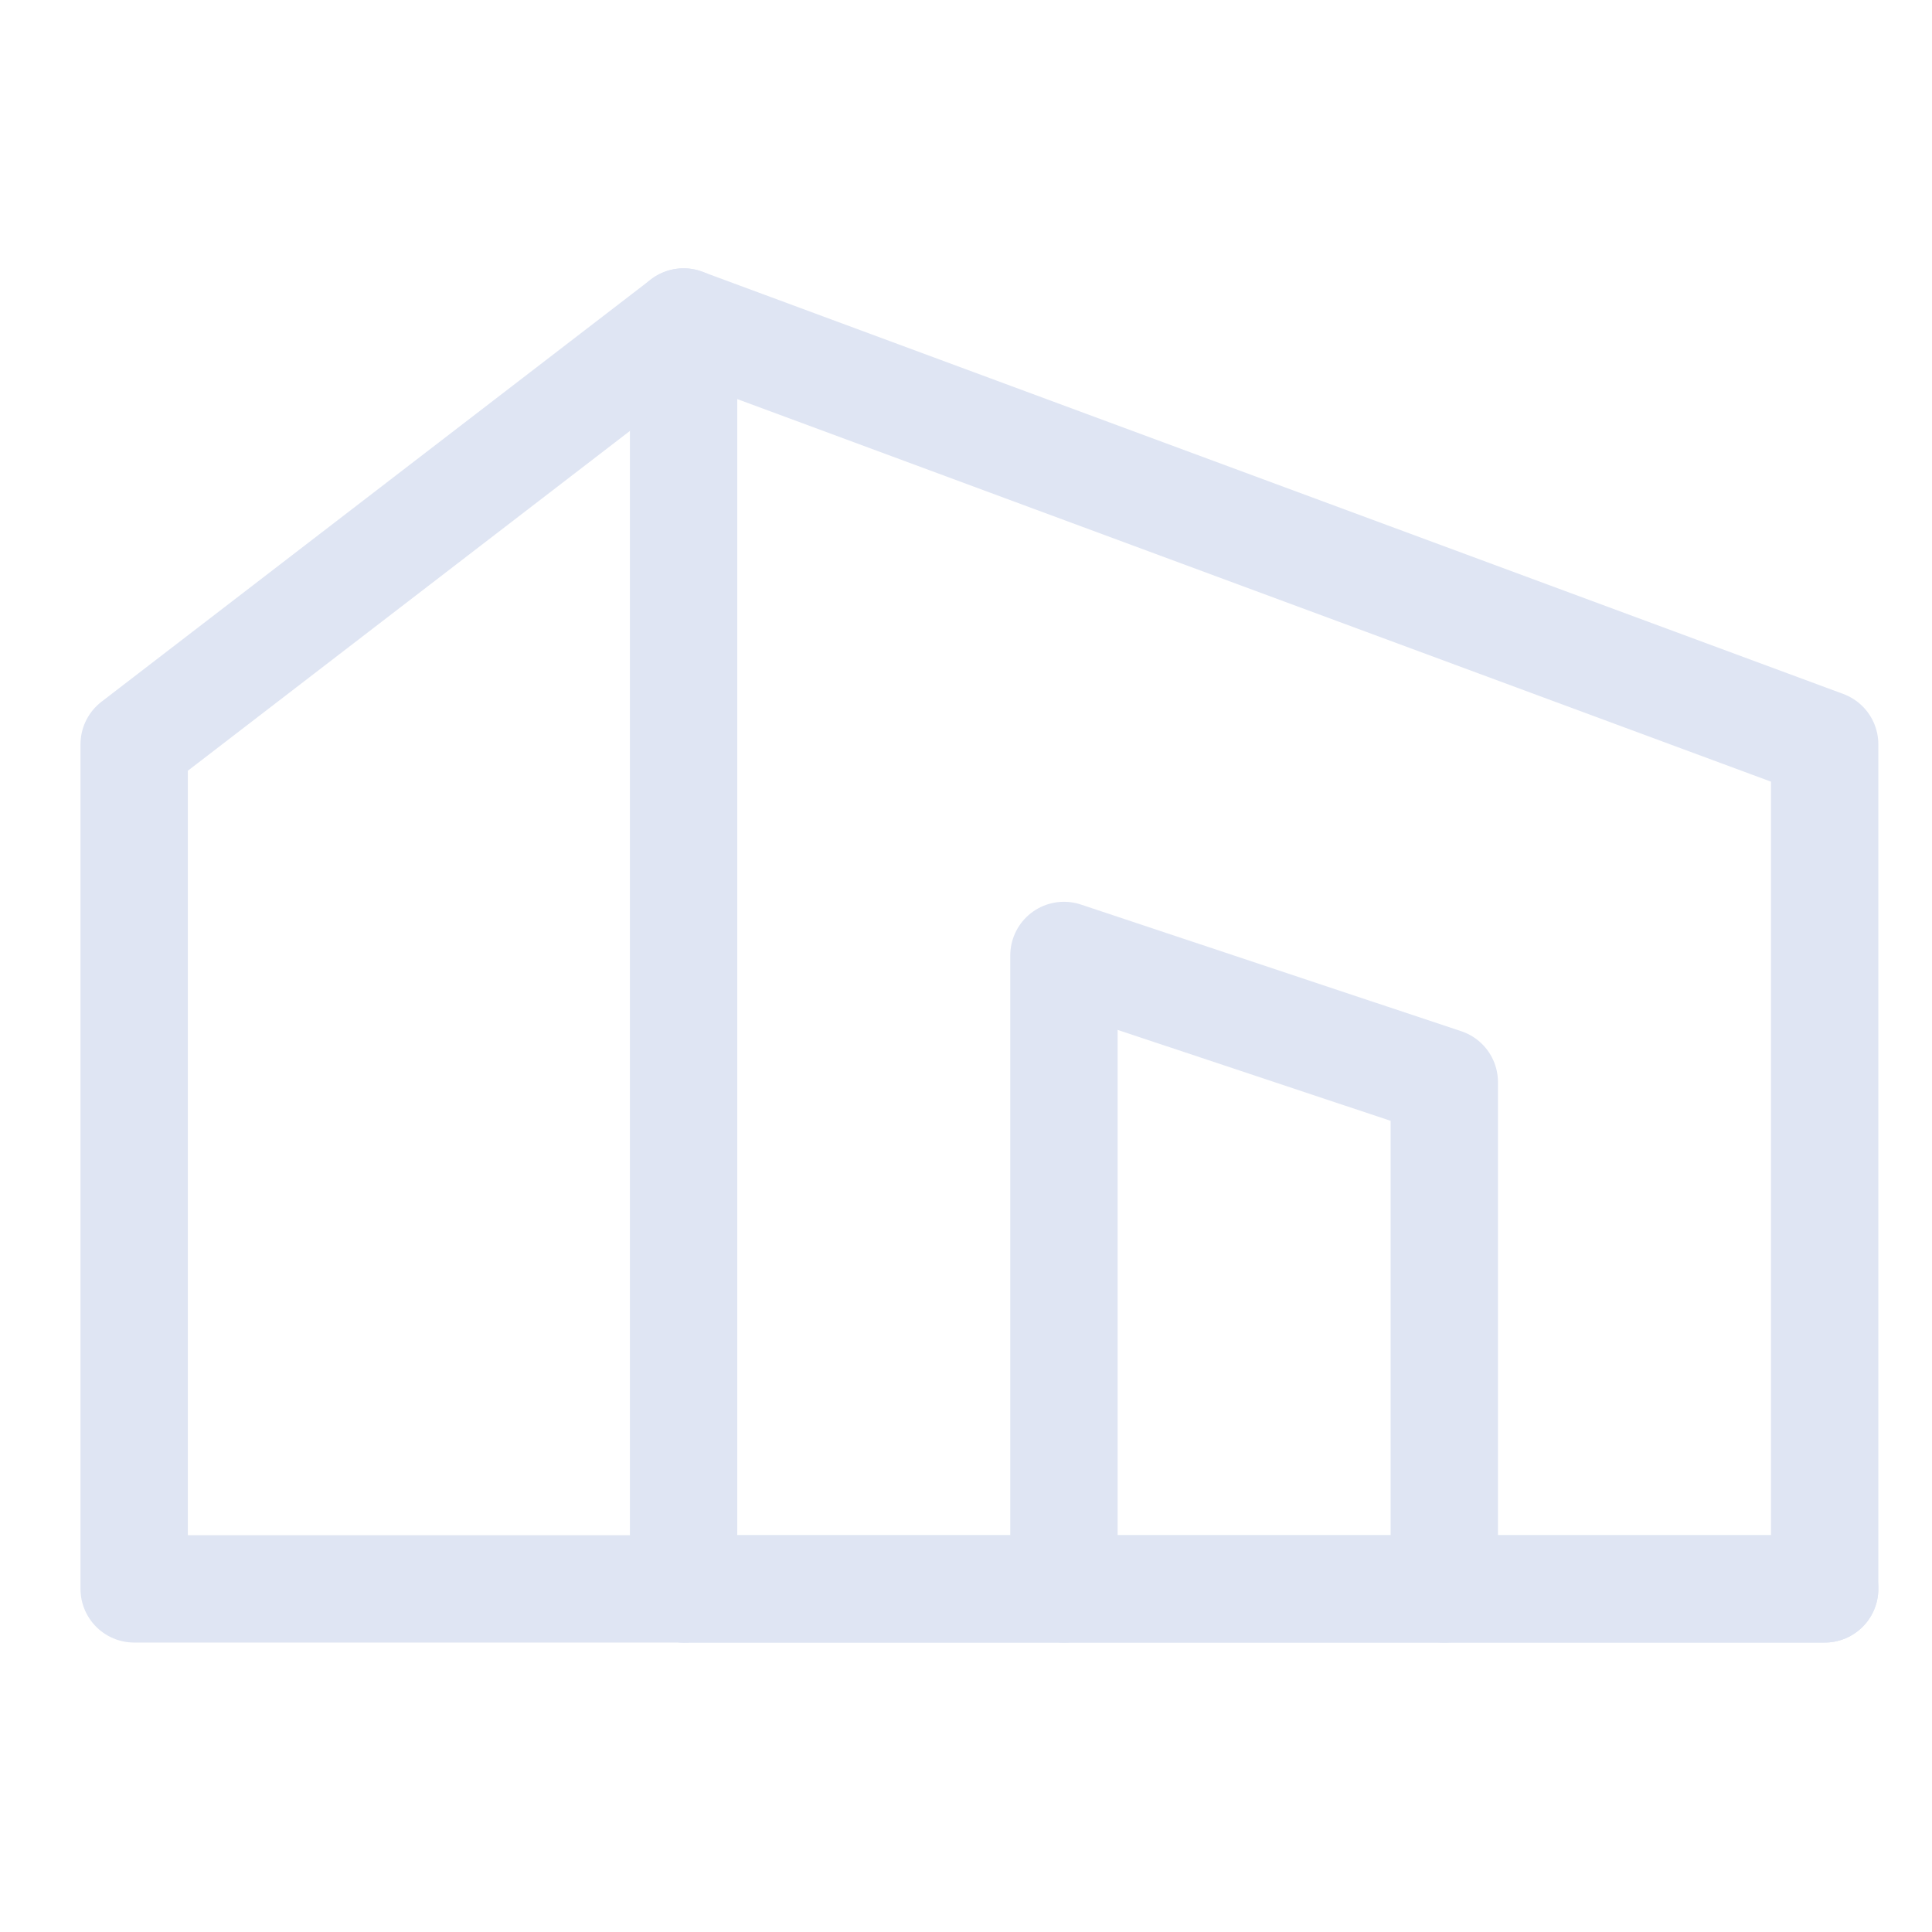 <?xml version="1.0" encoding="UTF-8"?>
<svg width="72px" height="72px" viewBox="0 0 72 72" version="1.1" xmlns="http://www.w3.org/2000/svg" xmlns:xlink="http://www.w3.org/1999/xlink">
    <title>城市安全指标体系</title>
    <g id="解决方案-数城-架构图2023/3/31-图标4/3" stroke="none" stroke-width="1" fill="none" fill-rule="evenodd">
        <g id="安全治理" transform="translate(-588, -2789)">
            <g id="城市安全指标体系" transform="translate(588, 2789)">
                <g id="城市" transform="translate(5, 12)" stroke="#DFE5F3" stroke-linecap="round" stroke-linejoin="round" stroke-width="4">
                    <polygon id="路径" points="20.475 0 63 15.738 63 47.213 20.475 47.213"></polygon>
                    <polyline id="路径" points="20.475 0 0 15.738 0 47.213 20.475 47.213"></polyline>
                    <polyline id="路径" points="48.825 47.213 48.825 28.328 34.65 23.607 34.65 47.213"></polyline>
                    <line x1="63" y1="47.213" x2="20.475" y2="47.213" id="路径"></line>
                </g>
                <g id="矩形备份-14">
                    <rect x="0" y="0" width="72" height="72"></rect>
                </g>
            </g>
        </g>
    </g>
</svg>